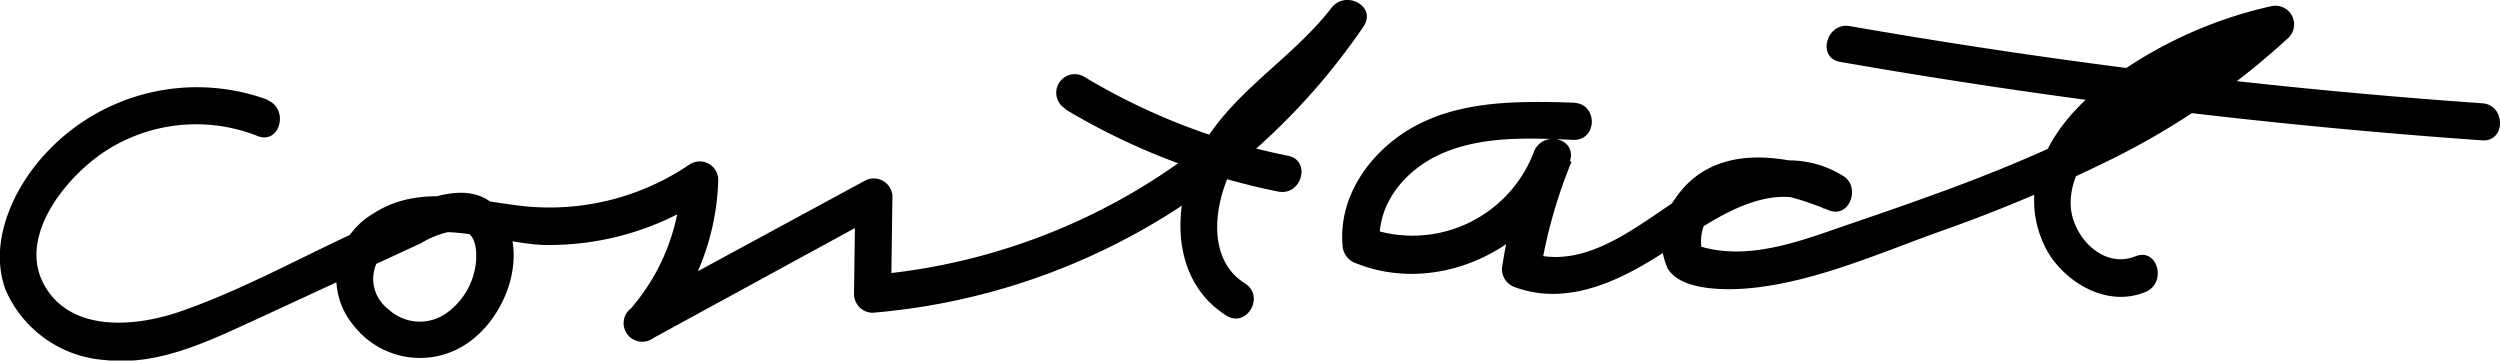 <svg id="Layer_1" data-name="Layer 1" xmlns="http://www.w3.org/2000/svg" viewBox="0 0 168.5 24.3"><path d="M67.5,38.55a13.88,13.88,0,0,0-15.29,4c-2,2.33-3.48,5.76-2.37,8.8a7.89,7.89,0,0,0,6.64,4.74c3.6.43,7-1.24,10.21-2.71l11.16-5.16a6,6,0,0,1,2.62-.87c.91.08,1.09.93,1.1,1.71a4.77,4.77,0,0,1-1.91,3.8,3.09,3.09,0,0,1-4-.18,2.56,2.56,0,0,1-.54-3.57c2.45-3.12,7.77-.86,11-.77A19.09,19.09,0,0,0,97.27,45L95.38,44A13.9,13.9,0,0,1,92,52.61a1.25,1.25,0,0,0,1.51,2L109,46.16l-1.88-1.08-.09,6.58a1.27,1.27,0,0,0,1.25,1.25,44.49,44.49,0,0,0,33.09-19.29c.92-1.36-1.2-2.5-2.16-1.26-2.88,3.75-7.51,6.1-9.36,10.63-1.43,3.48-1.17,7.95,2.28,10.11,1.37.86,2.62-1.3,1.26-2.16-2.84-1.78-2-6-.52-8.41,2.21-3.46,6-5.66,8.5-8.91l-2.16-1.26a41.84,41.84,0,0,1-30.93,18l1.25,1.25.09-6.58A1.26,1.26,0,0,0,107.78,44l-15.5,8.4,1.51,2A16.58,16.58,0,0,0,97.88,44,1.25,1.25,0,0,0,96,42.88a16.82,16.82,0,0,1-10.73,2.89c-3.59-.29-7.38-1.69-10.68.48a5,5,0,0,0-1.25,7.56,5.66,5.66,0,0,0,8.11.79C83.67,52.77,85,49,83.36,46.34c-2.2-3.41-7.07-.17-9.61,1-4,1.83-7.89,4-12,5.44-3,1.07-7.54,1.56-9.34-1.82s1.81-7.6,4.59-9.21A11.26,11.26,0,0,1,66.84,41c1.49.59,2.14-1.82.66-2.42Z" transform="translate(-49.47 -31.83)"/><path d="M121.28,39.2a45.17,45.17,0,0,0,14.34,5.54c1.58.32,2.25-2.09.67-2.41A43,43,0,0,1,122.54,37a1.25,1.25,0,0,0-1.26,2.16Z" transform="translate(-49.47 -31.83)"/><path d="M155.59,38.75c-3.68-.11-7.7-.19-11,1.72-2.78,1.61-4.92,4.59-4.63,7.91a1.33,1.33,0,0,0,.92,1.2c5.68,2.27,12.52-1.15,14.4-6.88.51-1.57-1.82-2.11-2.41-.67a33.8,33.8,0,0,0-2.13,7.63,1.29,1.29,0,0,0,.87,1.54c3.71,1.33,7.39-.62,10.43-2.64,2.85-1.9,6.9-4.9,10.34-2.67l1-2.29c-3.67-1.41-8.43-2.17-11,1.61a4.71,4.71,0,0,0-.52,4.69c.89,1.58,4.13,1.5,5.69,1.34,4.27-.44,8.52-2.31,12.53-3.76a103.89,103.89,0,0,0,11.87-5,51,51,0,0,0,11.8-8.14,1.26,1.26,0,0,0-1.21-2.09,29.12,29.12,0,0,0-8.83,3.57c-2.44,1.51-4.9,3.44-6.23,6.06a7,7,0,0,0,.22,7.27c1.4,2,4,3.34,6.37,2.36,1.47-.6.83-3-.66-2.41-1.78.72-3.47-.58-4.12-2.24-.79-2,.37-4.19,1.69-5.67,3.08-3.45,7.79-5.53,12.22-6.53L202,32.56c-5.16,4.85-11.51,8.18-18,10.79-3.24,1.3-6.55,2.45-9.86,3.58s-7.17,2.71-10.73,1.28l.87.87a3.06,3.06,0,0,1,1.87-3.86c2.1-.91,4.63,0,6.61.79,1.38.53,2.1-1.55,1-2.28-3.34-2.15-7.35-.78-10.47,1.09s-6.84,5.43-10.9,4l.87,1.54a33.66,33.66,0,0,1,2.13-7.63L152.88,42a8.75,8.75,0,0,1-11.32,5.14l.91,1.21c-.24-2.73,1.66-5,4-6.09,2.8-1.3,6.08-1.13,9.08-1,1.61,0,1.61-2.45,0-2.5Z" transform="translate(-49.47 -31.83)"/><path d="M173.49,36a425,425,0,0,0,43.28,5.29c1.6.11,1.6-2.39,0-2.5a418,418,0,0,1-42.62-5.2c-1.57-.28-2.25,2.13-.66,2.41Z" transform="translate(-49.47 -31.83)"/></svg>